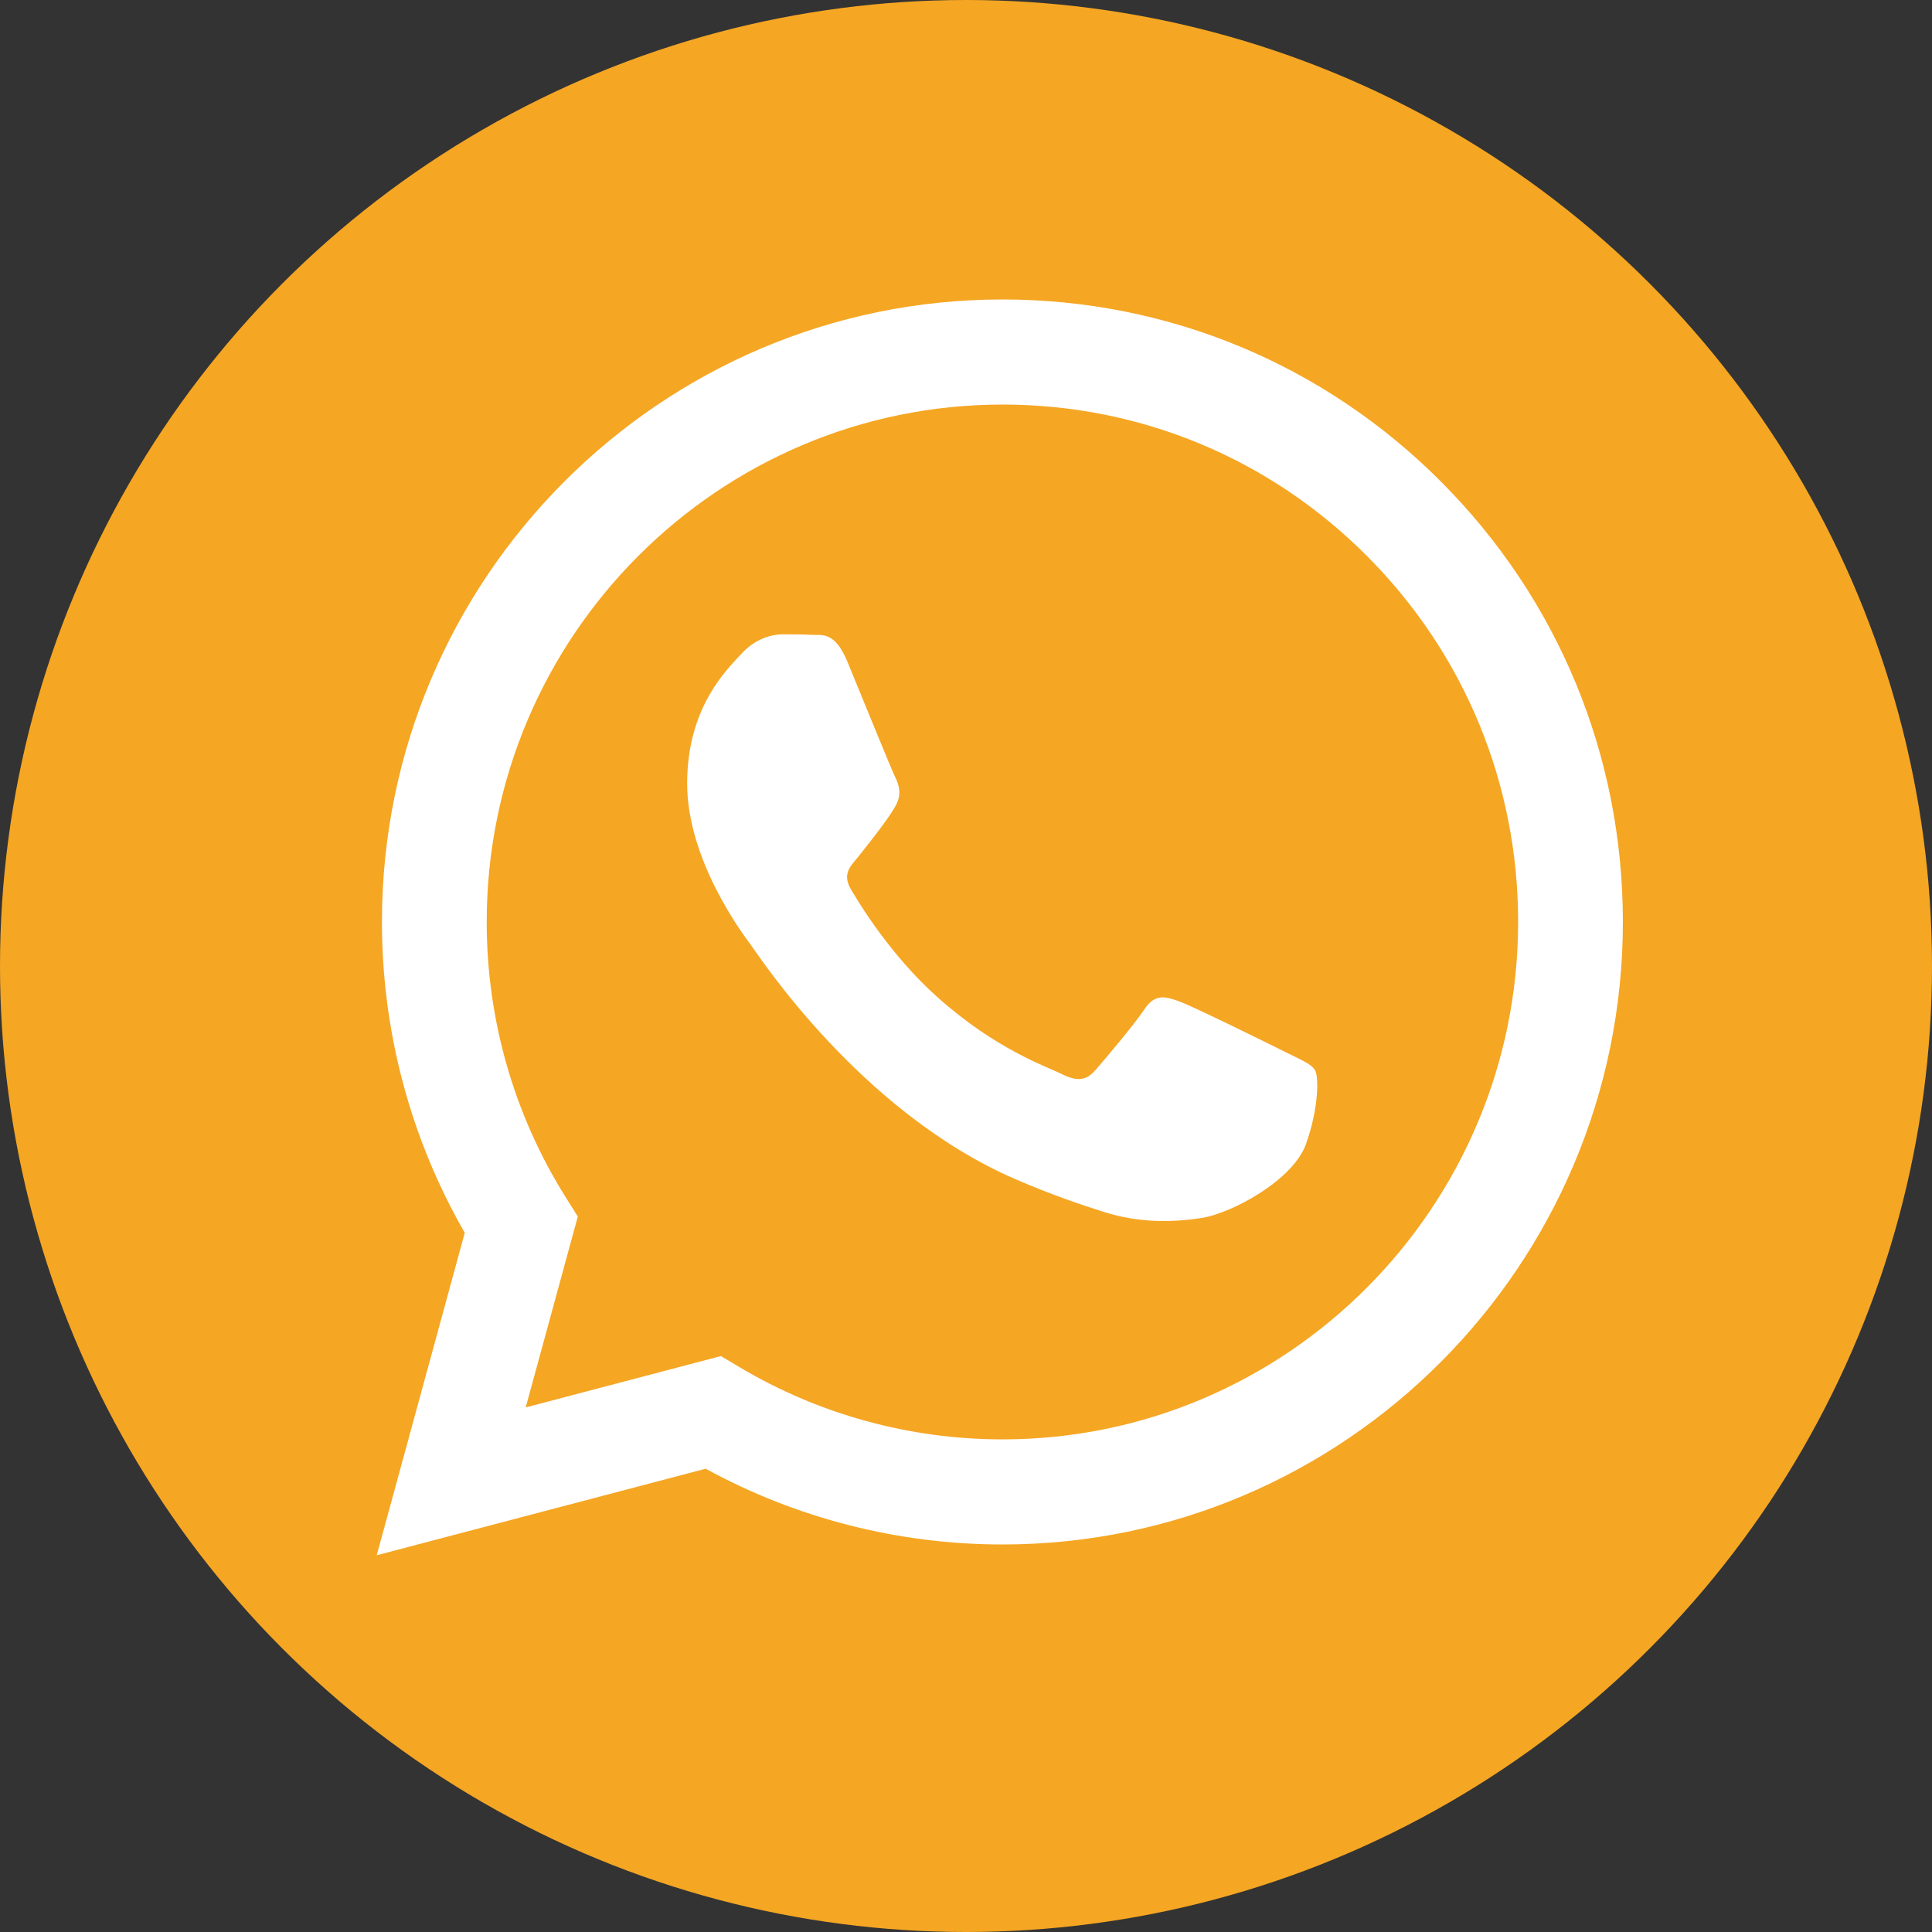 <?xml version="1.0" encoding="UTF-8"?> <svg xmlns="http://www.w3.org/2000/svg" xmlns:xlink="http://www.w3.org/1999/xlink" width="200px" height="200px" viewBox="0 0 200 200"><rect x="0" y="0" width="200" height="200" fill="#333333" stroke="none"/> <title>Artboard</title> <g id="Artboard" stroke="none" stroke-width="1" fill="none" fill-rule="evenodd"> <circle id="Oval" fill="#F5A623" cx="100" cy="100" r="100"></circle> <g id="001-whatsapp" transform="translate(38.625, 31)" fill="#FFFFFF" fill-rule="nonzero"> <path d="M110.58,18.892 C98.453,6.716 82.326,0.007 65.145,0 C29.741,0 0.928,28.897 0.914,64.414 C0.909,75.767 3.866,86.85 9.487,96.619 L0.375,130 L34.425,121.042 C43.807,126.175 54.369,128.88 65.119,128.883 L65.146,128.883 C100.545,128.883 129.362,99.984 129.375,64.465 C129.382,47.252 122.707,31.068 110.58,18.892 Z M65.145,118.004 L65.123,118.004 C55.544,118 46.149,115.418 37.951,110.54 L36.002,109.38 L15.797,114.696 L21.19,94.938 L19.92,92.912 C14.576,84.387 11.754,74.534 11.759,64.418 C11.77,34.897 35.719,10.88 65.166,10.88 C79.426,10.885 92.83,16.461 102.909,26.582 C112.988,36.702 118.536,50.154 118.531,64.461 C118.518,93.984 94.57,118.004 65.145,118.004 L65.145,118.004 Z M94.428,77.903 C92.824,77.097 84.933,73.204 83.461,72.666 C81.991,72.129 80.92,71.862 79.851,73.473 C78.781,75.083 75.706,78.709 74.769,79.783 C73.832,80.857 72.897,80.992 71.292,80.186 C69.687,79.381 64.516,77.68 58.385,72.197 C53.615,67.929 50.394,62.658 49.457,61.047 C48.522,59.435 49.449,58.648 50.161,57.762 C51.899,55.598 53.638,53.33 54.173,52.256 C54.709,51.182 54.441,50.242 54.039,49.436 C53.638,48.631 50.429,40.708 49.092,37.484 C47.788,34.347 46.466,34.771 45.48,34.722 C44.545,34.675 43.475,34.665 42.404,34.665 C41.335,34.665 39.596,35.068 38.124,36.68 C36.653,38.291 32.508,42.185 32.508,50.108 C32.508,58.03 38.259,65.684 39.061,66.758 C39.863,67.833 50.378,84.091 66.477,91.062 C70.306,92.722 73.295,93.711 75.627,94.453 C79.472,95.678 82.969,95.505 85.735,95.091 C88.819,94.628 95.229,91.197 96.568,87.437 C97.905,83.677 97.905,80.455 97.503,79.783 C97.103,79.112 96.032,78.709 94.428,77.903 L94.428,77.903 Z" id="Shape"></path> </g> </g> </svg> 